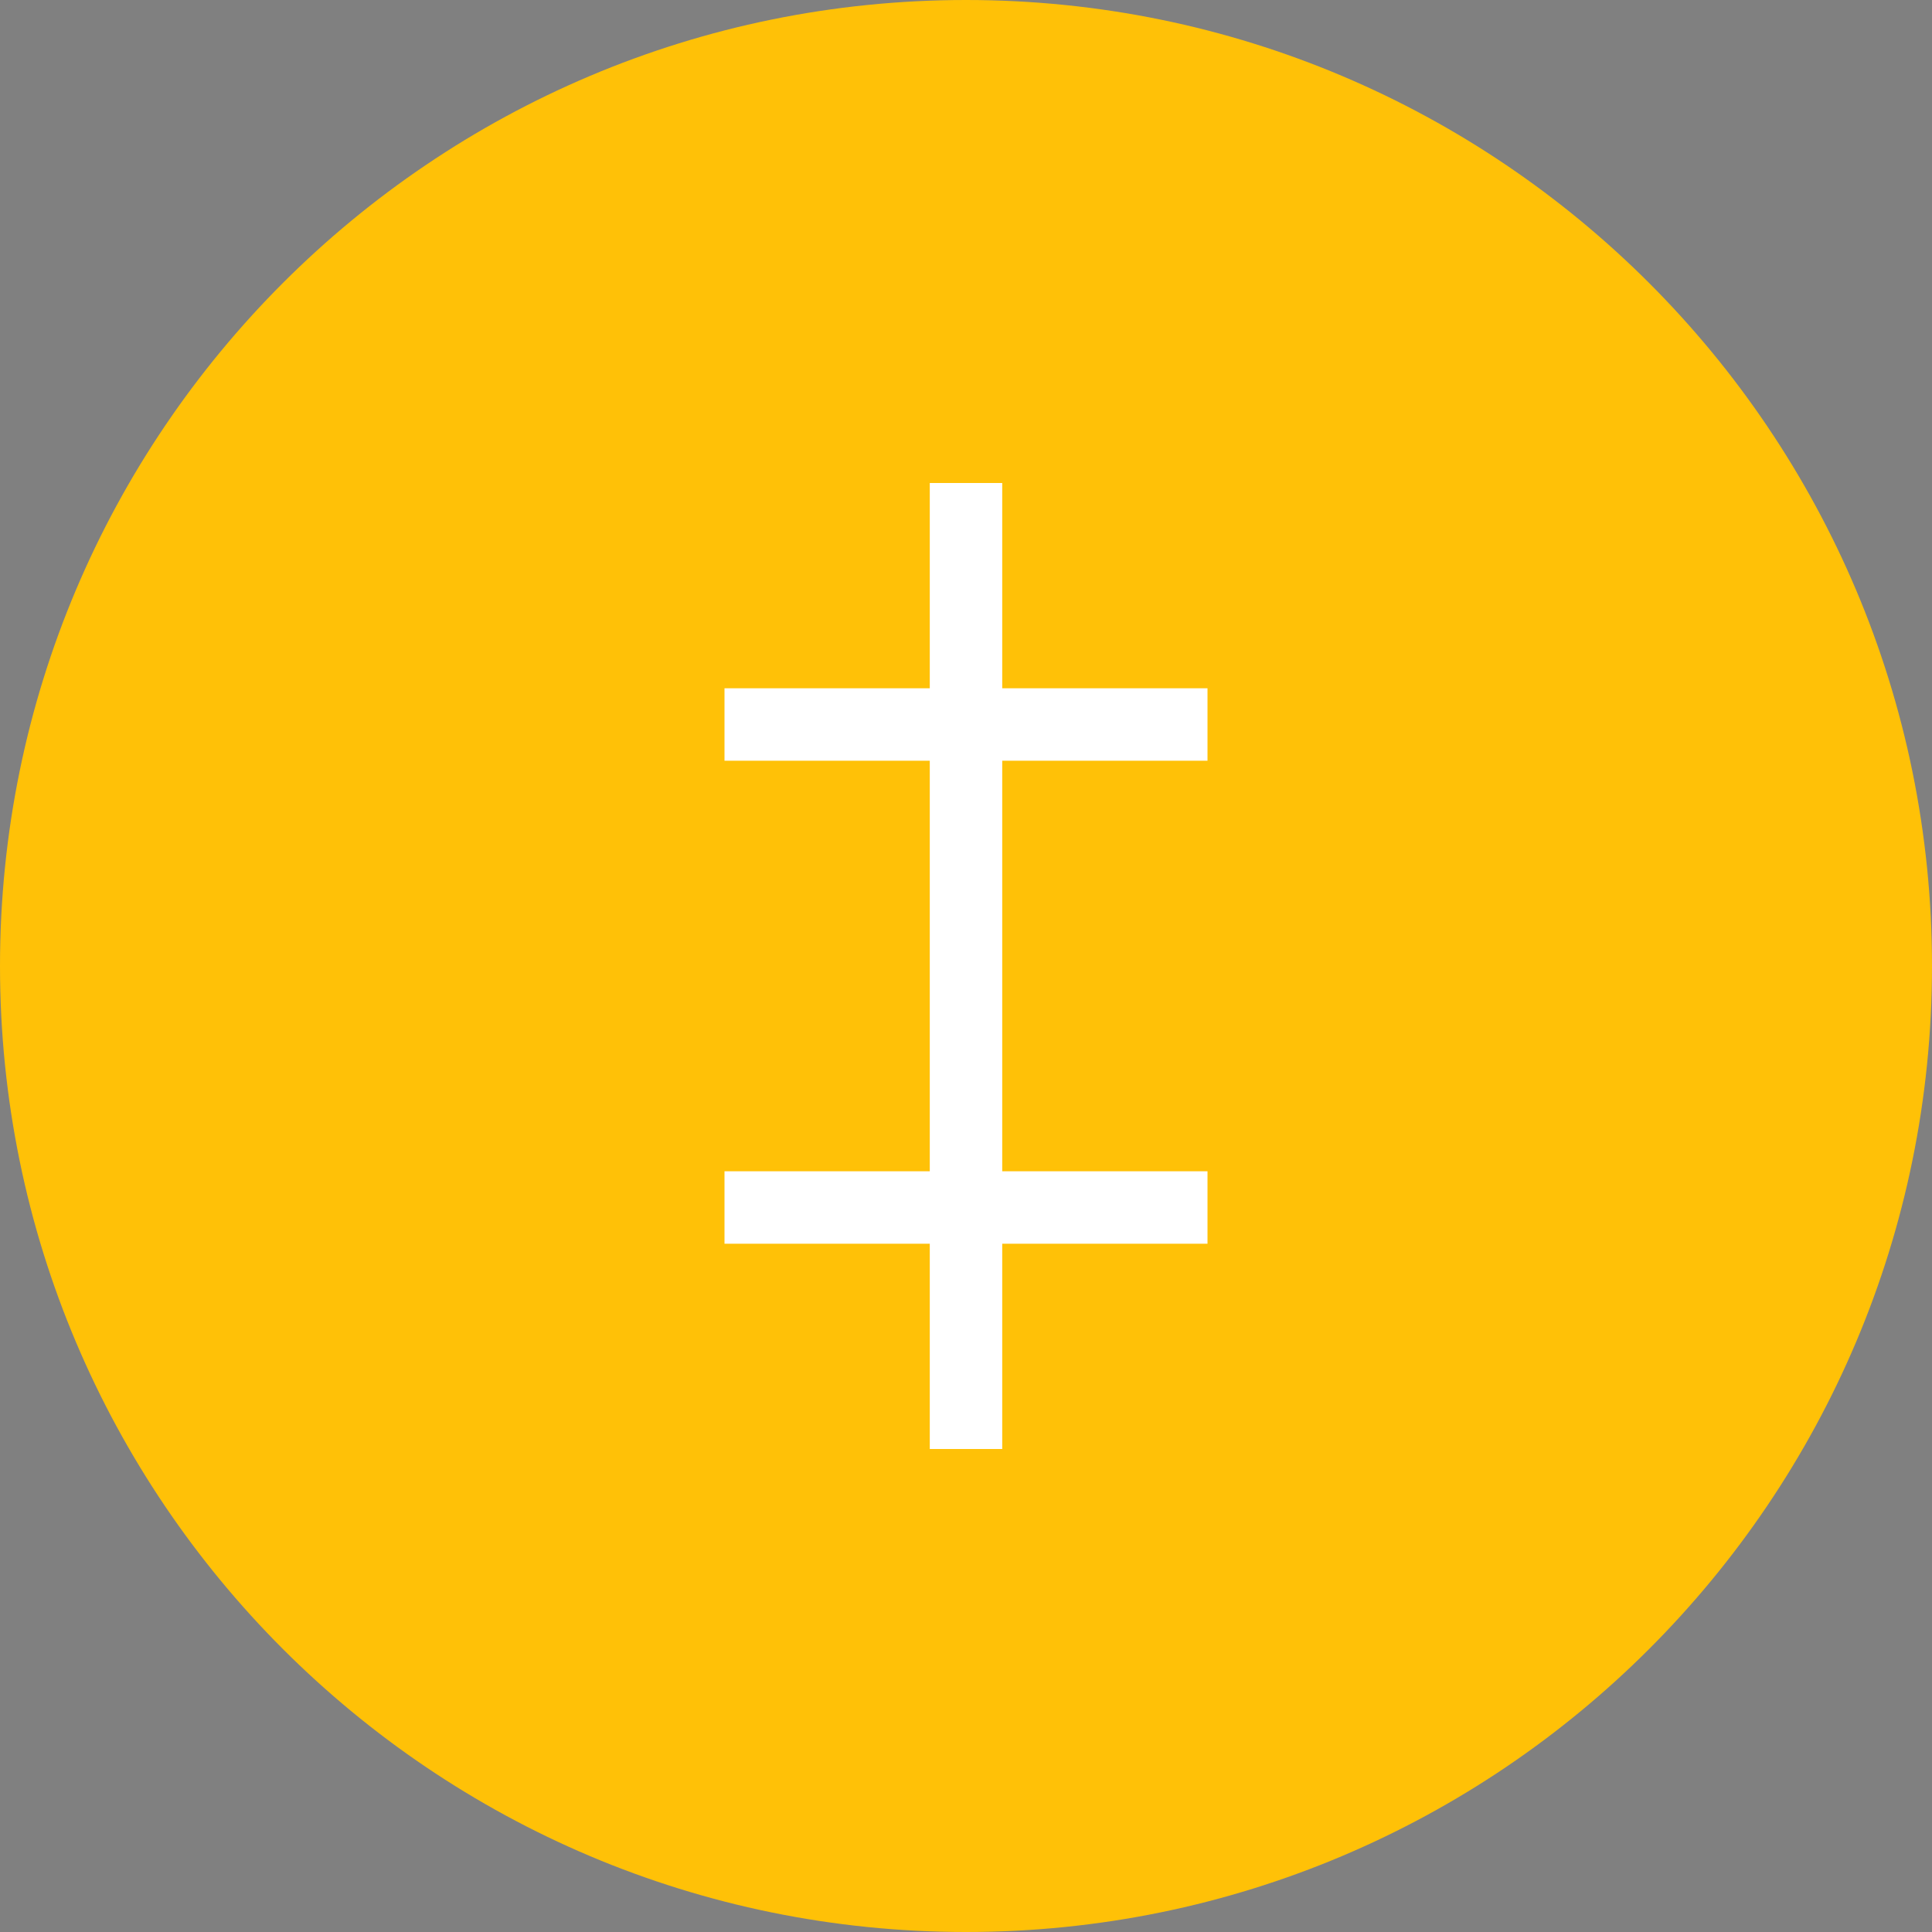 <?xml version="1.0" encoding="UTF-8"?>
<svg xmlns="http://www.w3.org/2000/svg" width="80" height="80" viewBox="0 0 80 80" fill="none">
  <rect x="0" y="0" width="80" height="80" fill="#808080" stroke="none"/>
  <path d="M40 80C62.091 80 80 62.091 80 40C80 17.909 62.091 0 40 0C17.909 0 0 17.909 0 40C0 62.091 17.909 80 40 80Z" fill="#FFC107"></path>
  <path d="M30 30H50ZM40 20V60ZM30 50H50Z" fill="black"></path>
  <path d="M30 30H50M40 20V60M30 50H50" stroke="white" stroke-width="3"></path>
</svg>
